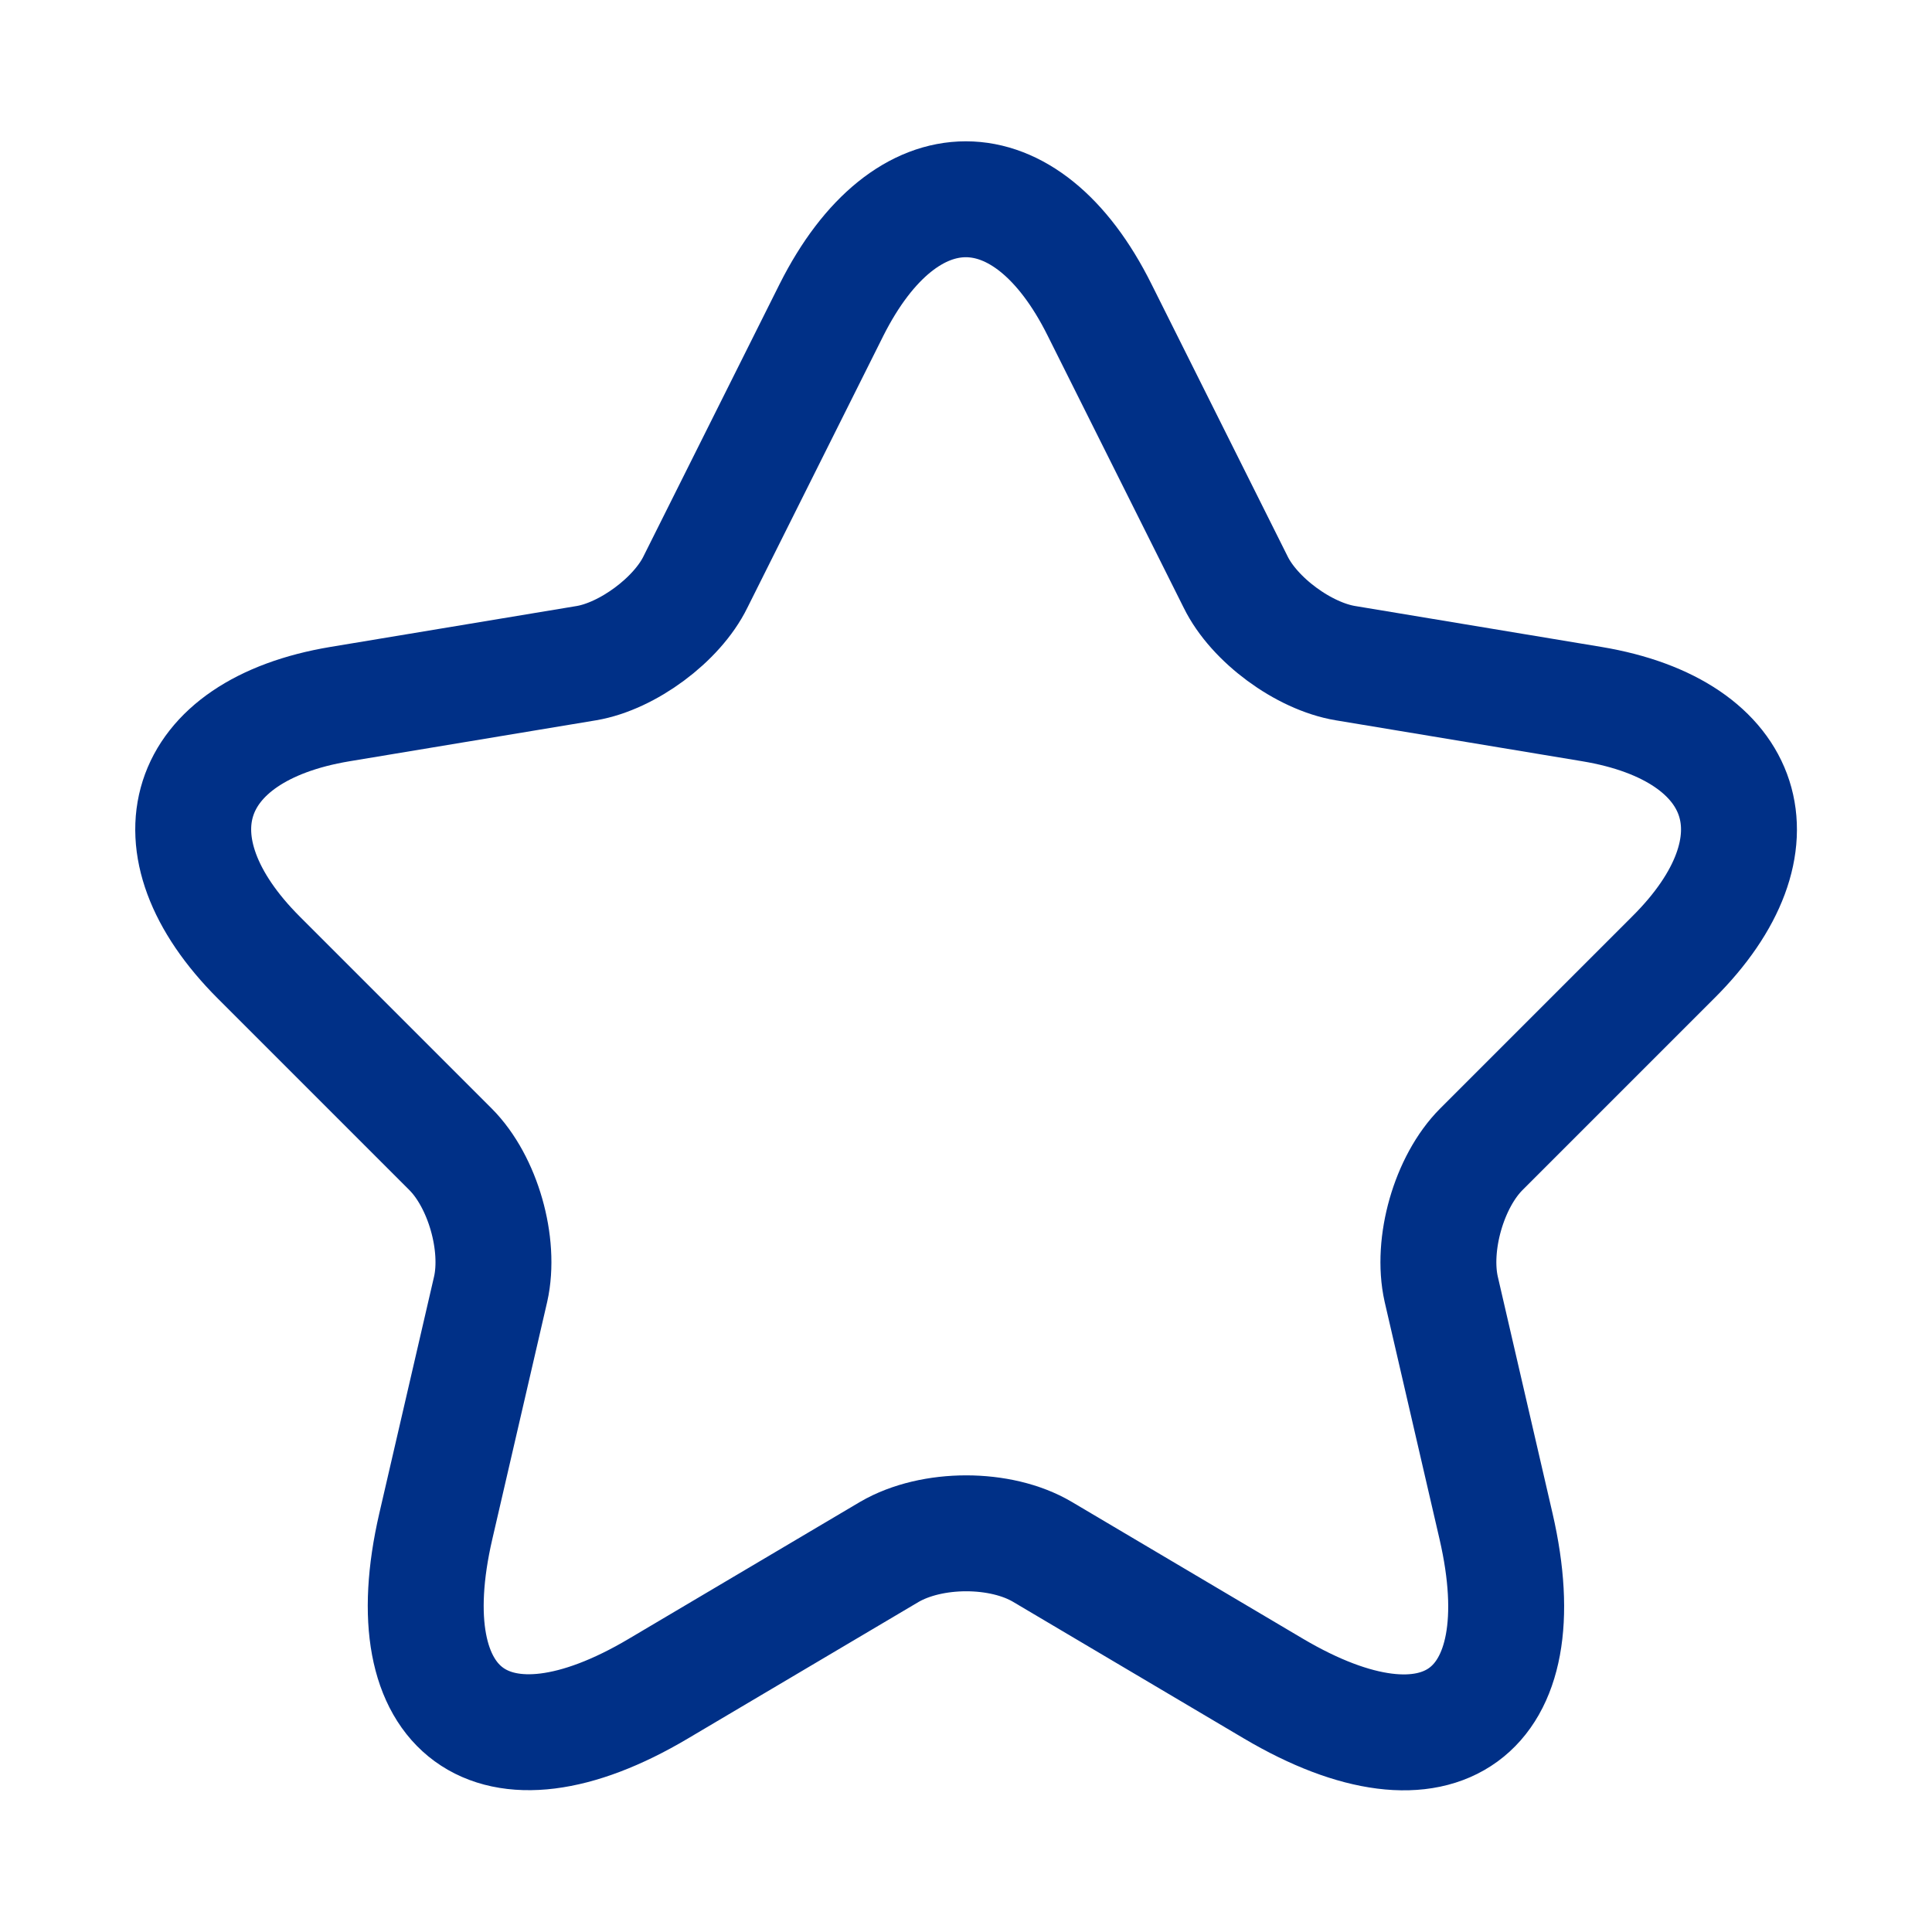 <svg width="25" height="25" viewBox="0 0 25 25" fill="none" xmlns="http://www.w3.org/2000/svg">
<path d="M14.229 4.011L15.989 7.531C16.229 8.021 16.869 8.491 17.409 8.581L20.599 9.111C22.639 9.451 23.119 10.931 21.649 12.391L19.169 14.871C18.749 15.291 18.519 16.101 18.649 16.681L19.359 19.751C19.919 22.181 18.629 23.121 16.479 21.851L13.489 20.081C12.949 19.761 12.059 19.761 11.509 20.081L8.519 21.851C6.379 23.121 5.079 22.171 5.639 19.751L6.349 16.681C6.479 16.101 6.249 15.291 5.829 14.871L3.349 12.391C1.889 10.931 2.359 9.451 4.399 9.111L7.589 8.581C8.119 8.491 8.759 8.021 8.999 7.531L10.759 4.011C11.719 2.101 13.279 2.101 14.229 4.011Z" stroke="#003087" stroke-width="1.5" stroke-linecap="round" stroke-linejoin="round"/>
</svg>
